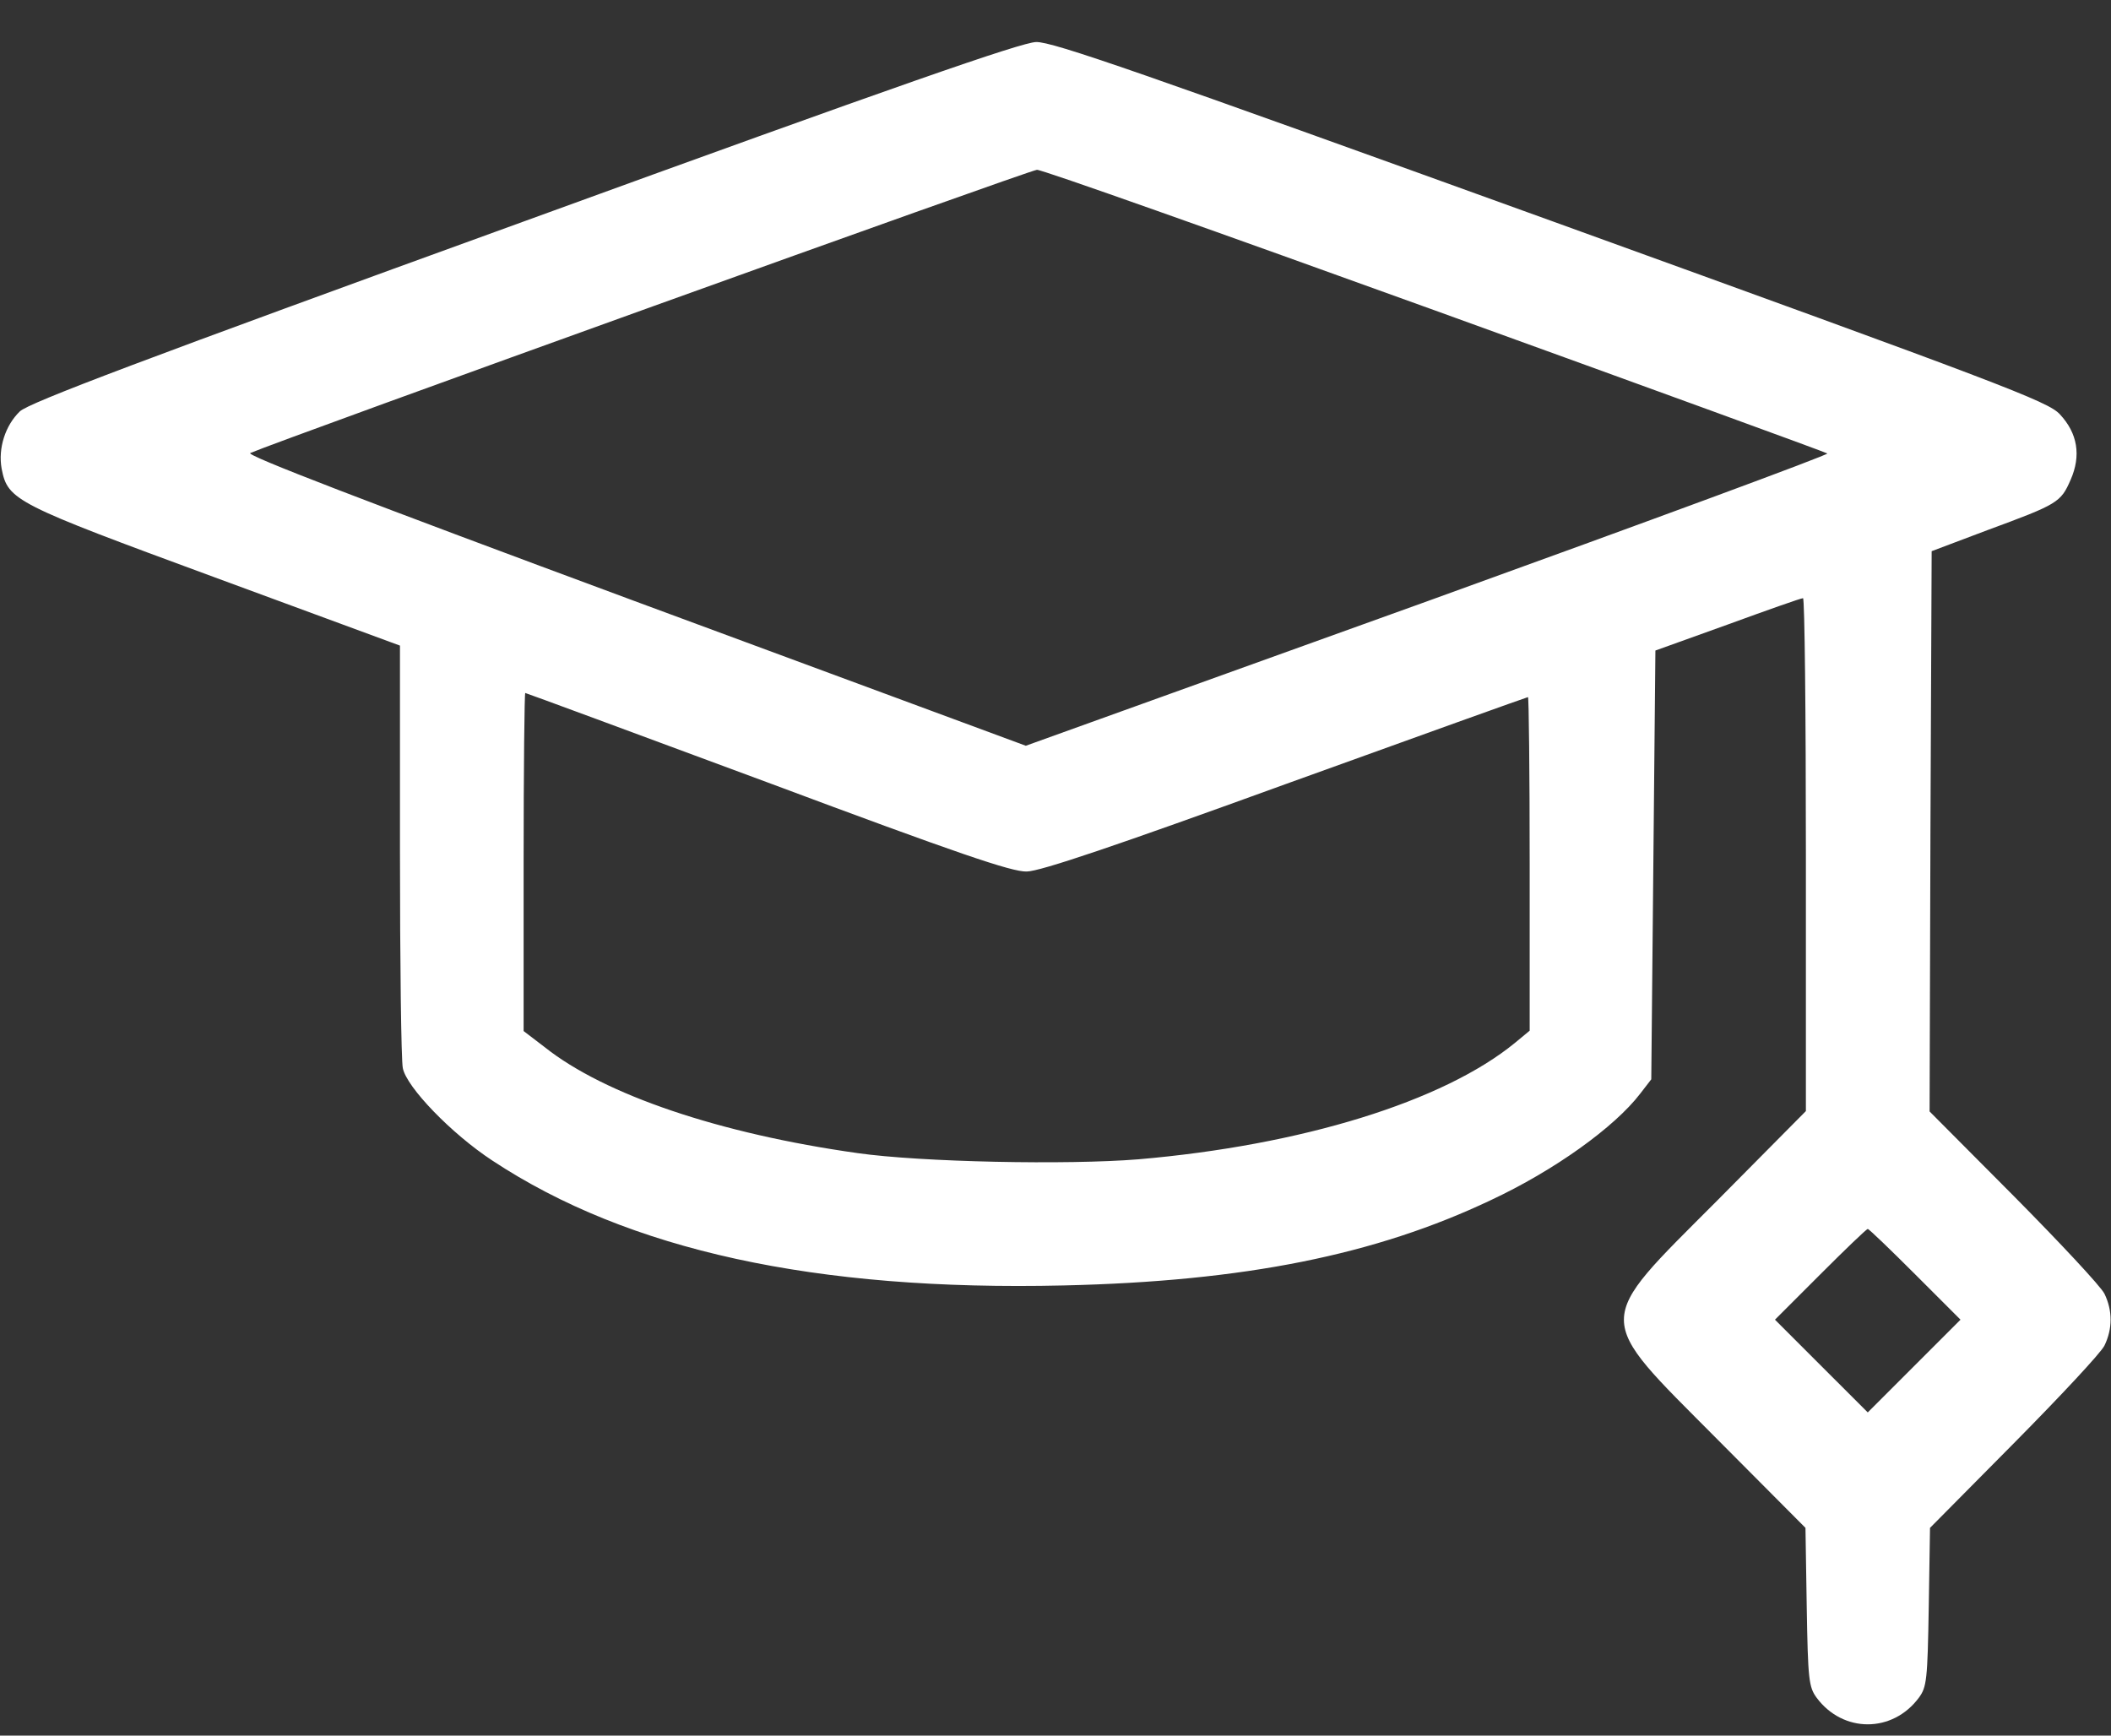 <svg xmlns="http://www.w3.org/2000/svg" width="45" height="37" viewBox="0 0 45 37" fill="none"><rect x="0" y="0" width="45" height="37" fill="#333333" stroke="none"/><path d="M11.171 4.719C3.032 7.672 0.615 8.586 0.422 8.771C0.114 9.069 -0.044 9.553 0.035 9.992C0.167 10.669 0.317 10.739 4.588 12.312L8.526 13.763V18.122C8.526 20.521 8.552 22.613 8.587 22.771C8.666 23.176 9.624 24.169 10.494 24.74C13.395 26.656 17.385 27.526 22.676 27.403C26.526 27.315 29.32 26.753 31.781 25.584C33.135 24.951 34.418 24.028 34.963 23.316L35.2 23.009L35.244 18.439L35.288 13.868L36.826 13.315C37.67 13.007 38.391 12.752 38.435 12.752C38.47 12.752 38.496 15.213 38.496 18.219V23.686L36.615 25.584C33.952 28.256 33.952 28.01 36.607 30.682L38.487 32.571L38.514 34.259C38.54 35.806 38.558 35.964 38.725 36.192C39.287 36.948 40.342 36.948 40.904 36.192C41.072 35.964 41.089 35.815 41.115 34.259L41.142 32.571L42.926 30.77C43.91 29.776 44.781 28.845 44.86 28.686C45.035 28.326 45.035 27.939 44.86 27.579C44.781 27.421 43.91 26.489 42.926 25.496L41.133 23.694L41.151 17.718L41.177 11.75L42.364 11.302C43.866 10.748 43.928 10.713 44.139 10.229C44.367 9.711 44.288 9.236 43.91 8.832C43.664 8.56 42.689 8.19 33.073 4.71C24.32 1.546 22.439 0.887 22.087 0.896C21.771 0.904 19.143 1.818 11.171 4.719ZM30.586 6.617C35.156 8.27 38.918 9.641 38.953 9.667C38.989 9.693 35.156 11.108 30.437 12.813L21.867 15.898L13.527 12.813C7.717 10.66 5.23 9.702 5.335 9.658C6.003 9.368 21.964 3.62 22.105 3.62C22.201 3.611 26.016 4.965 30.586 6.617ZM16.365 16.681C20.408 18.192 21.569 18.588 21.885 18.579C22.166 18.579 23.801 18.025 27.404 16.716C30.226 15.696 32.555 14.861 32.572 14.861C32.59 14.861 32.608 16.461 32.608 18.412V21.972L32.3 22.227C30.771 23.483 27.747 24.415 24.267 24.714C22.755 24.837 19.635 24.775 18.281 24.582C15.346 24.169 12.894 23.343 11.611 22.323L11.162 21.98V18.377C11.162 16.391 11.18 14.773 11.197 14.773C11.215 14.773 13.544 15.635 16.365 16.681ZM40.825 27.166L41.792 28.133L40.799 29.126L39.815 30.11L38.83 29.126L37.837 28.133L38.804 27.166C39.331 26.639 39.788 26.199 39.815 26.199C39.841 26.199 40.298 26.639 40.825 27.166Z" fill="white"></path></svg>